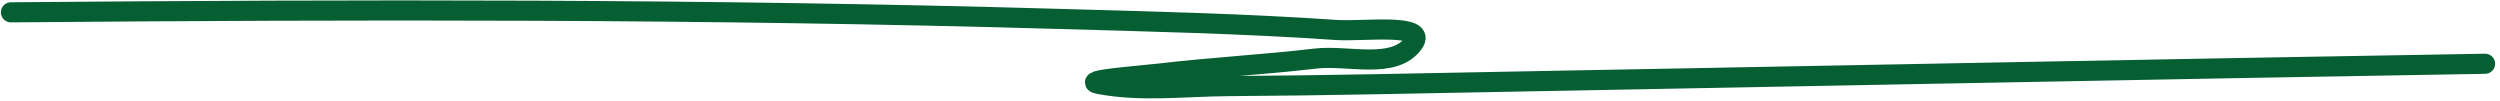 <?xml version="1.0" encoding="UTF-8"?> <svg xmlns="http://www.w3.org/2000/svg" width="373" height="15" viewBox="0 0 373 15" fill="none"><path d="M1.63 1.838C53.598 1.402 105.52 1.318 157.477 2.807C171.465 3.208 185.464 3.511 199.424 4.474C203.285 4.741 213.174 3.387 210.86 6.49C207.914 10.442 201.14 8.159 196.245 8.739C188.587 9.646 180.875 10.046 173.217 10.949C170.117 11.314 160.924 11.956 163.99 12.538C170.288 13.734 176.808 12.887 183.219 12.848C197.875 12.758 212.528 12.419 227.181 12.15C275.047 11.272 322.91 10.309 370.777 9.514" stroke="#065F32" stroke-width="3" stroke-linecap="round"></path></svg> 